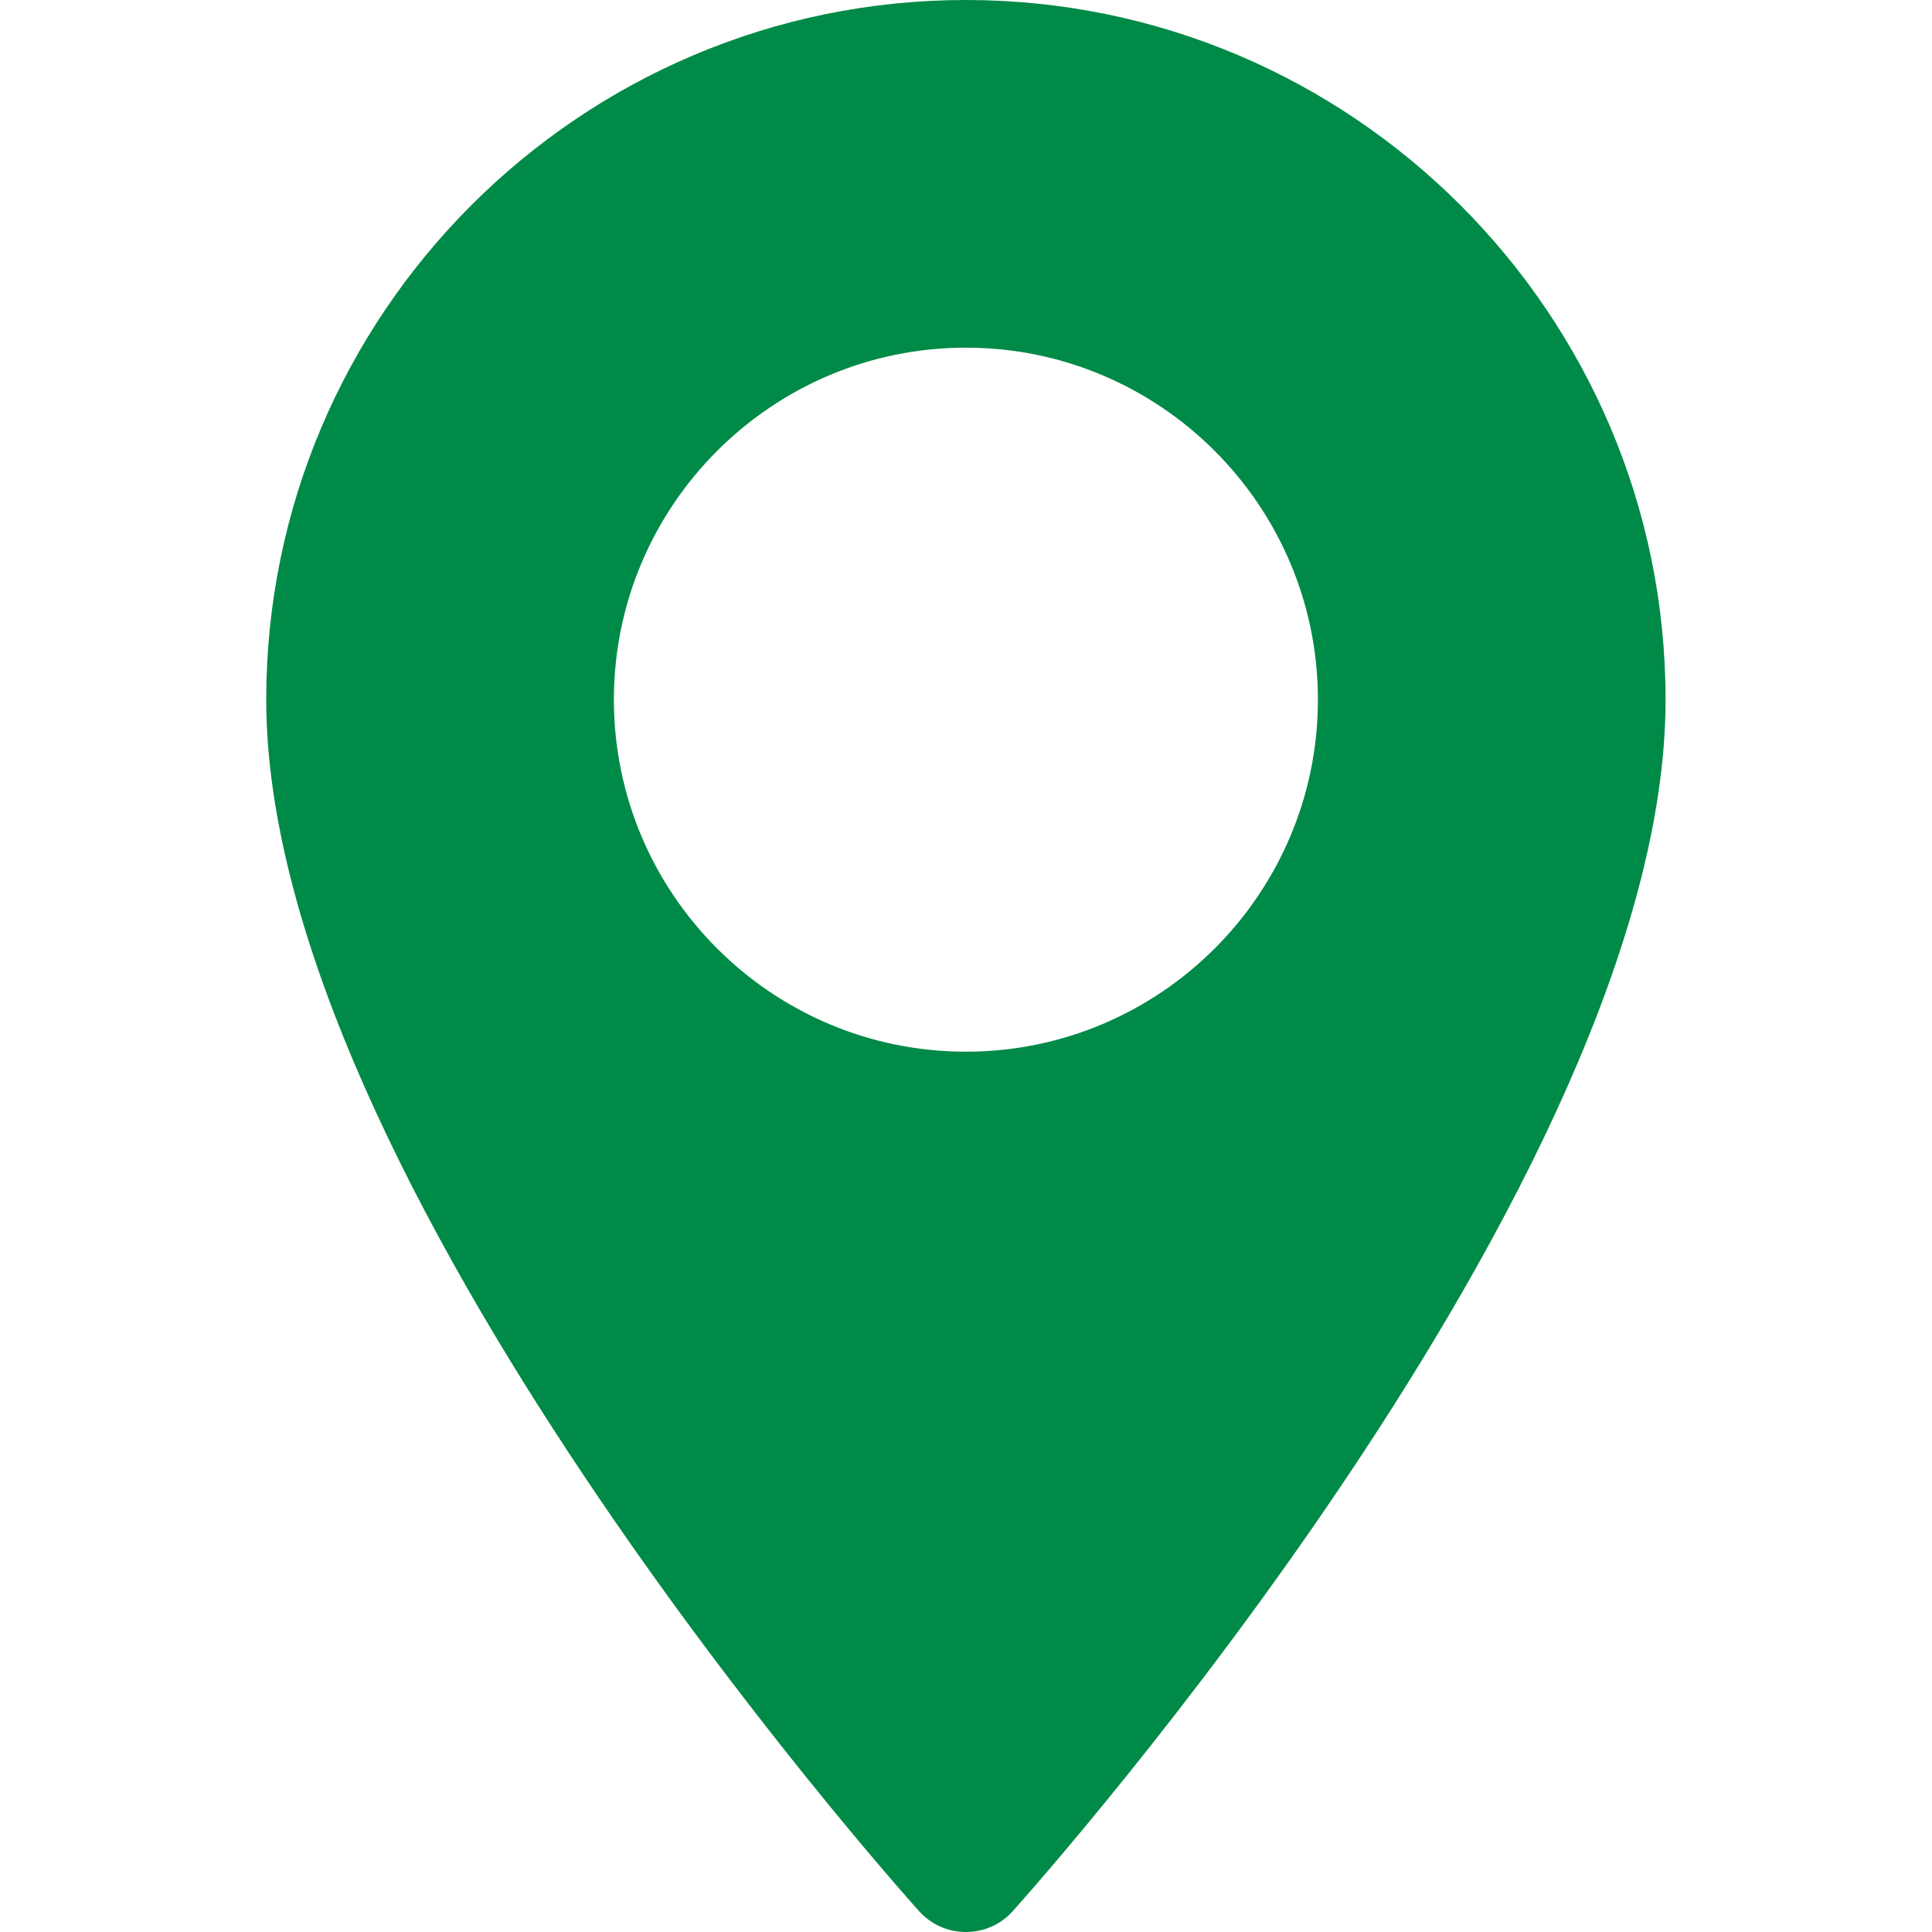 <?xml version="1.0" encoding="UTF-8"?> <svg xmlns="http://www.w3.org/2000/svg" width="20" height="20" viewBox="0 0 20 20" fill="none"><path d="M9.999 0C6.005 0 2.756 3.249 2.756 7.243C2.756 12.2 9.238 19.476 9.514 19.784C9.773 20.072 10.226 20.072 10.484 19.784C10.76 19.476 17.242 12.2 17.242 7.243C17.242 3.249 13.993 0 9.999 0ZM9.999 10.887C7.99 10.887 6.355 9.253 6.355 7.243C6.355 5.234 7.99 3.599 9.999 3.599C12.008 3.599 13.643 5.234 13.643 7.243C13.643 9.253 12.008 10.887 9.999 10.887Z" fill="#008A47"></path></svg> 